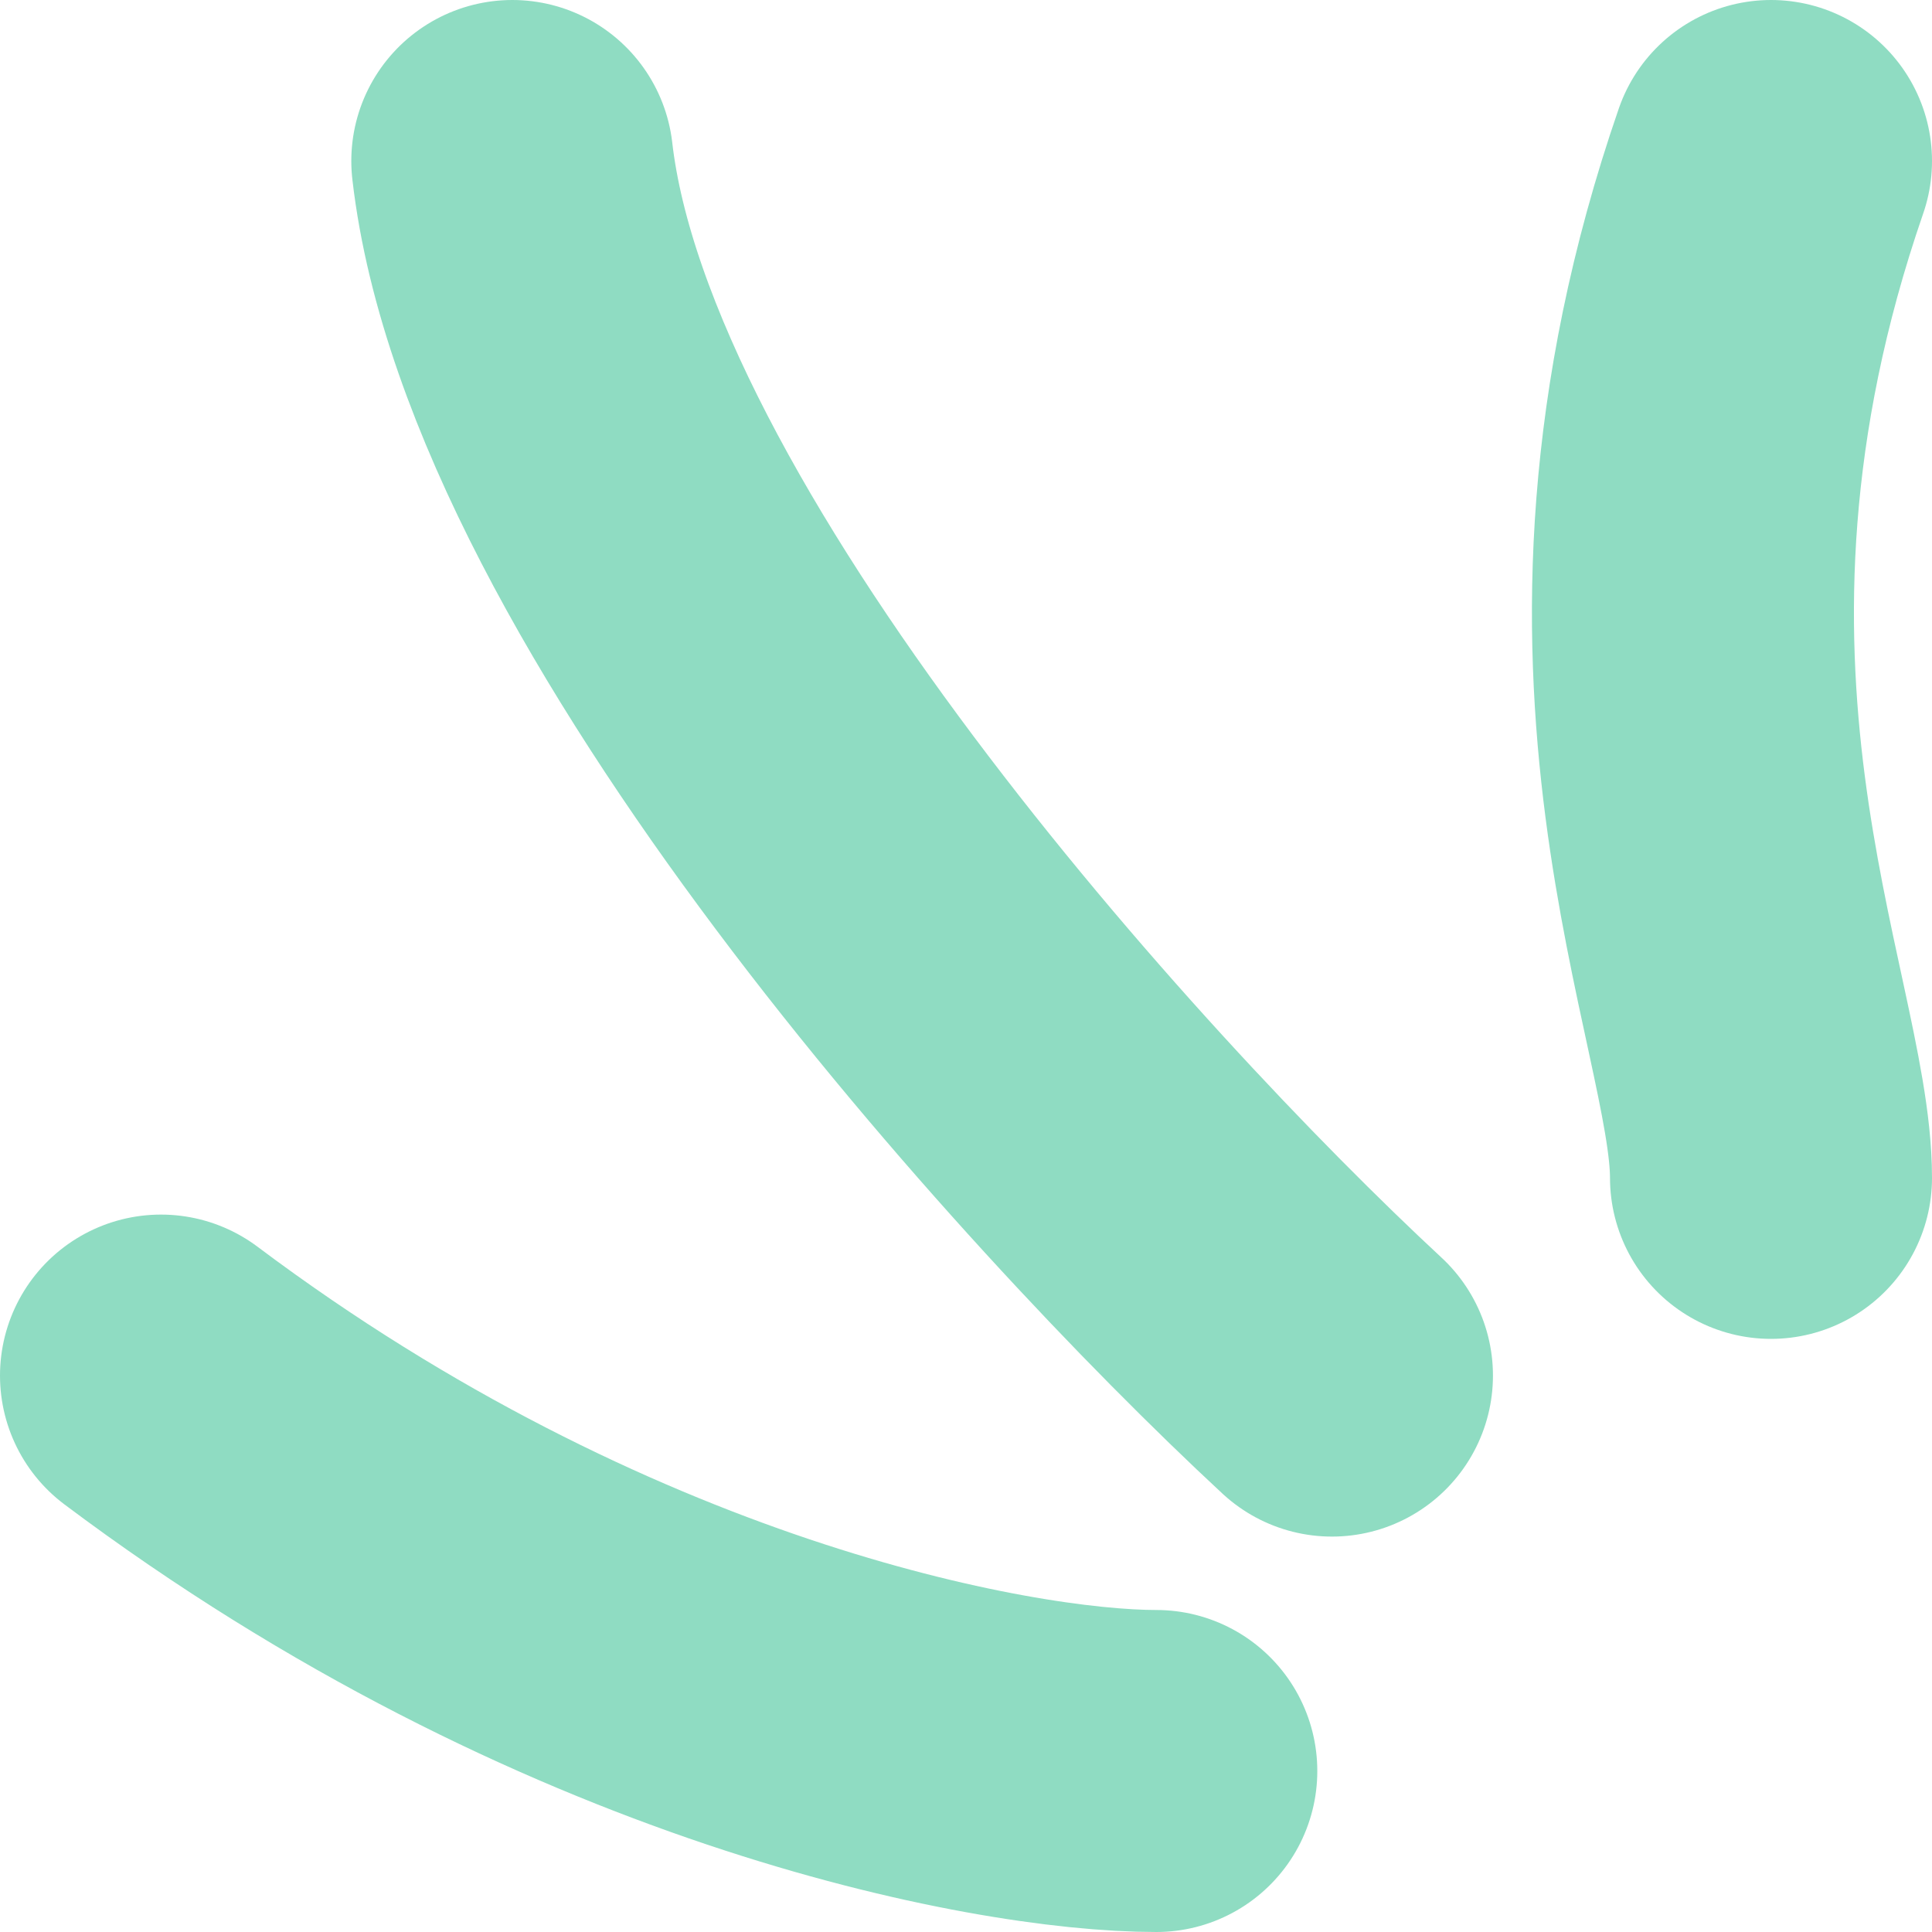 <svg width="24" height="24" viewBox="0 0 24 24" fill="none" xmlns="http://www.w3.org/2000/svg">
<path d="M22 14.632C22 12.526 19.818 8.316 22 2M16.546 17.088C13.394 14.164 6.945 7.053 6.364 2M14.364 22C12.424 22 7.236 21.017 2 17.088" stroke="#8FDCC2" stroke-width="4" stroke-linecap="round" stroke-linejoin="round"/>
</svg>
